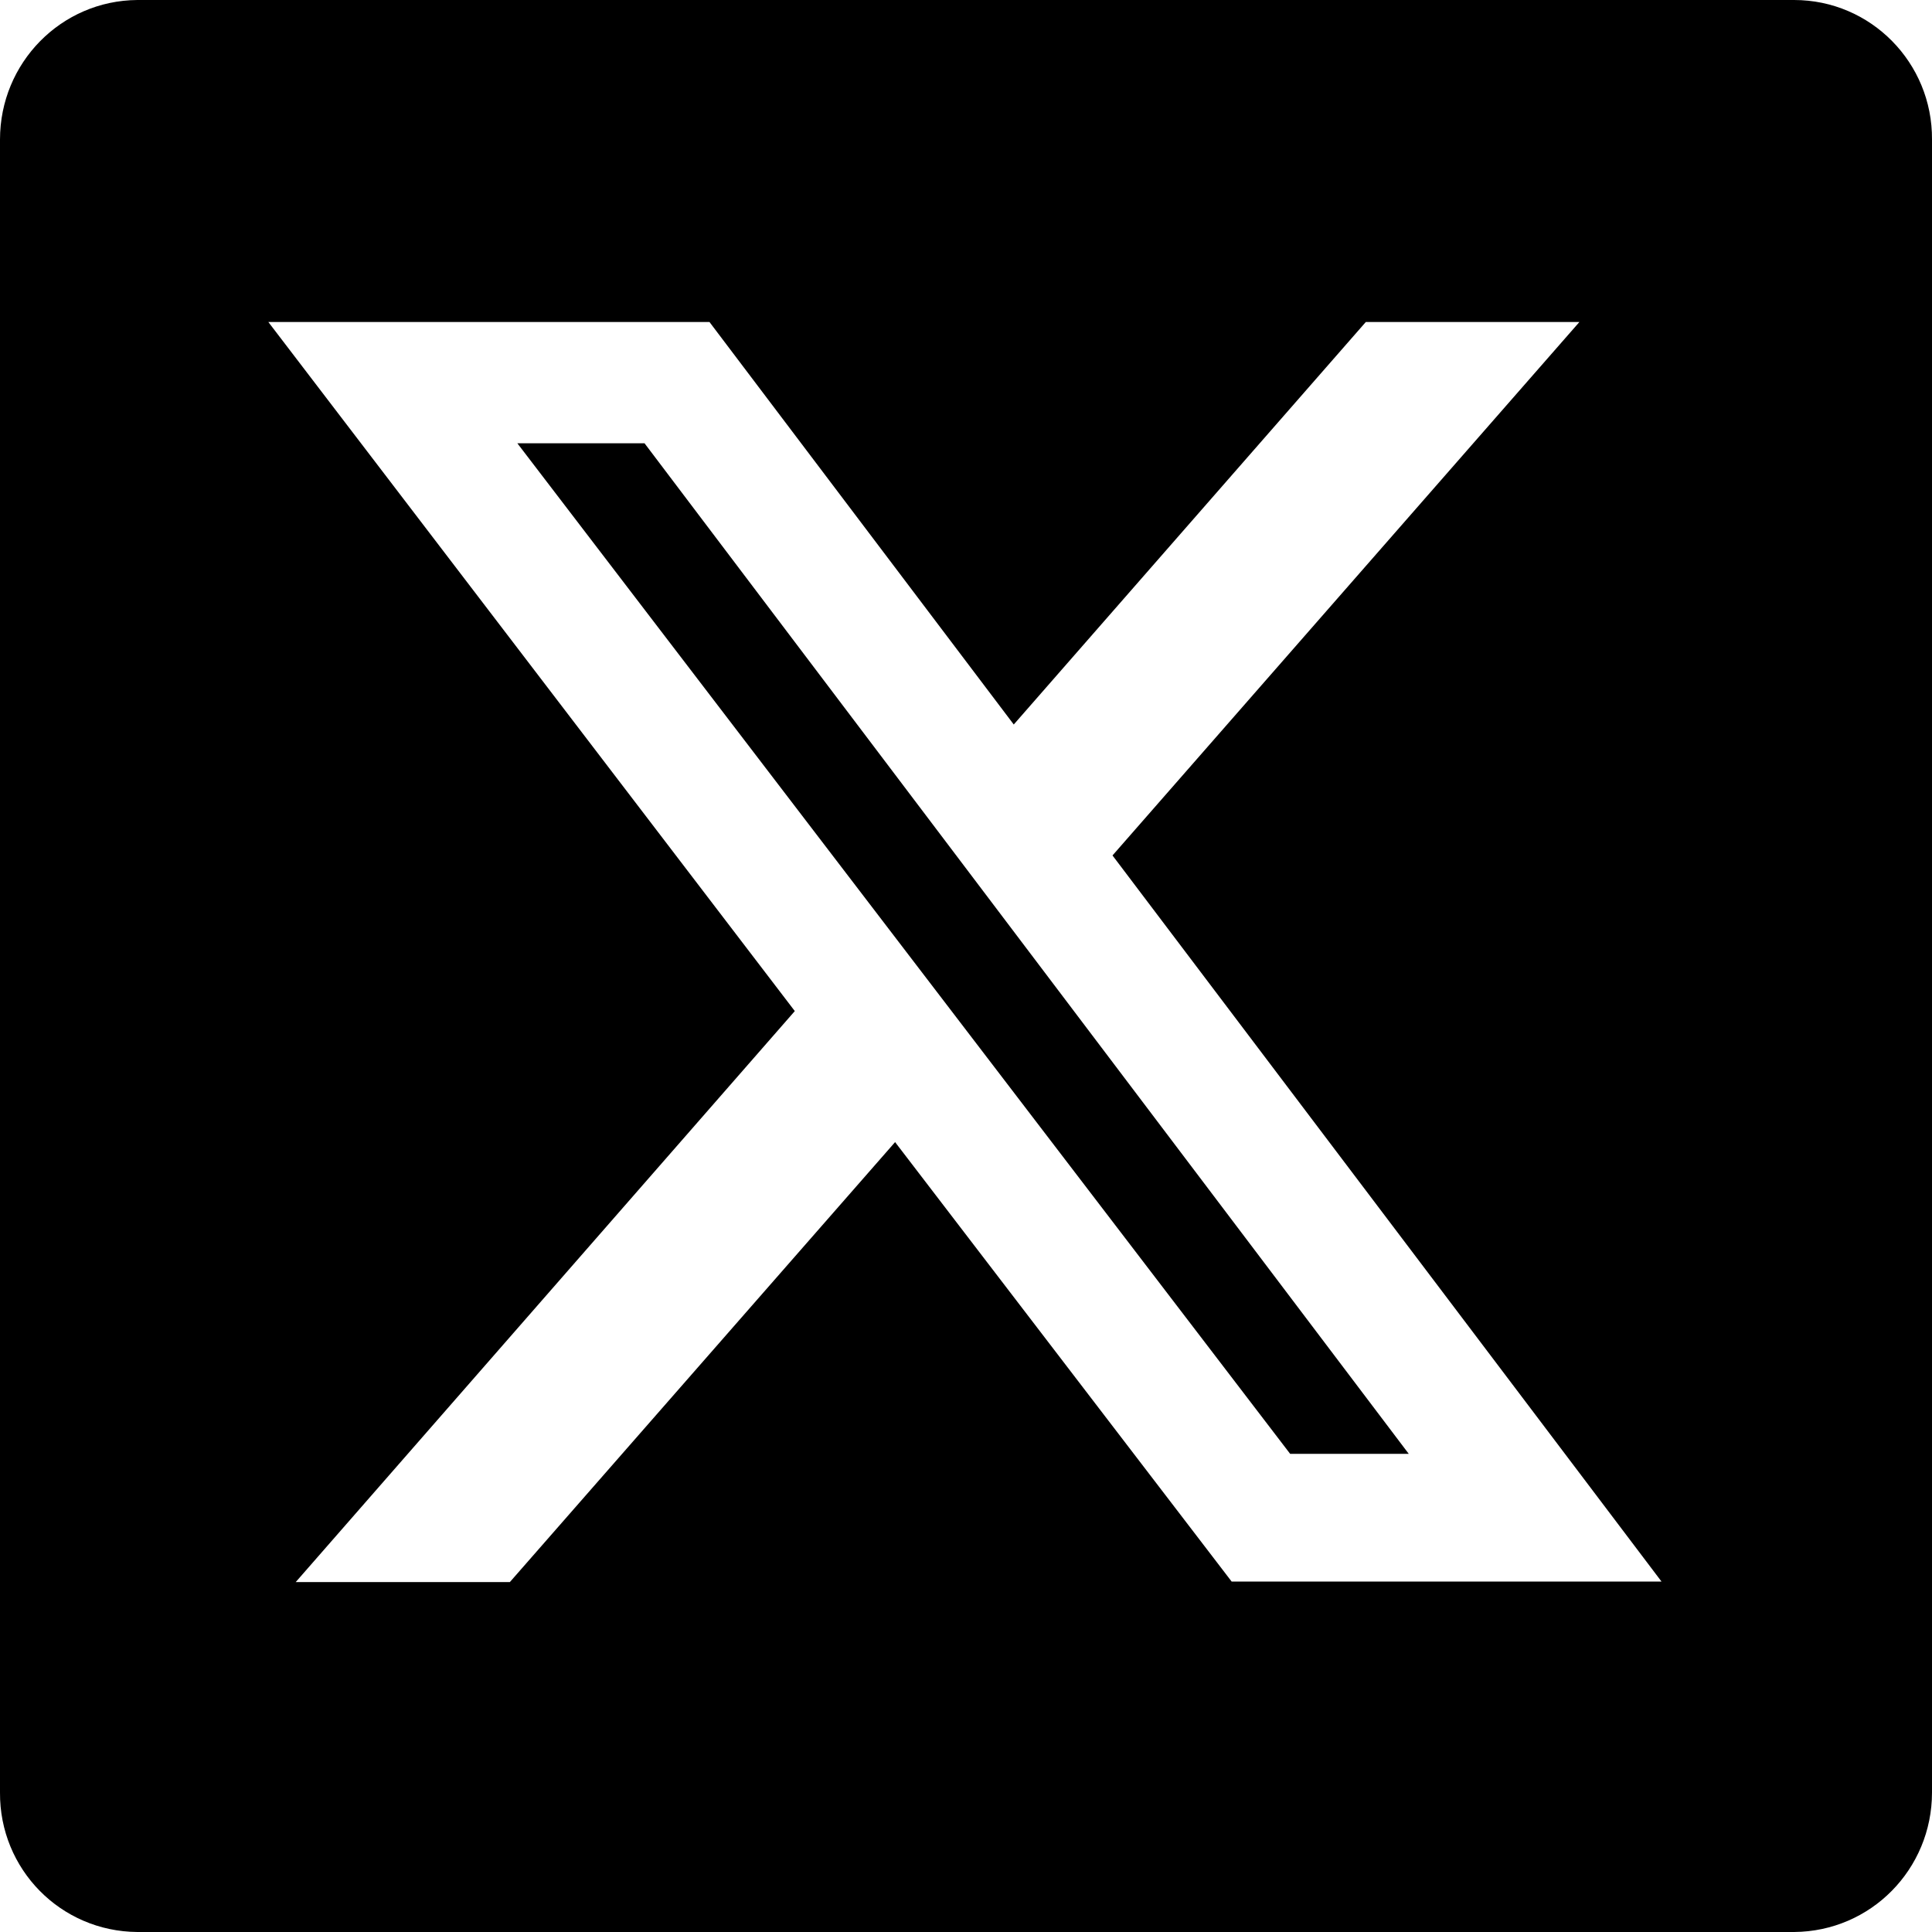<?xml version="1.0" encoding="UTF-8"?>
<svg id="Layer_1" data-name="Layer 1" xmlns="http://www.w3.org/2000/svg" viewBox="0 0 36 36">
  <path id="Exclusion_4" data-name="Exclusion 4" d="m33.43,36H2.56c-1.43-.01-2.57-1.17-2.56-2.6V2.6C0,1.17,1.14.01,2.56,0h30.87c1.43,0,2.58,1.17,2.57,2.6v30.8c0,1.43-1.14,2.59-2.57,2.6Zm-16.76-14.73h0l6.28,8.2h8.01l-10.23-13.53,8.7-9.94h-3.98l-6.56,7.5-5.67-7.5H5l9.81,12.84-9.3,10.64h3.99l7.18-8.2h0Zm9.58,5.82h-2.21L9.64,8.26h2.37l14.24,18.83h0Z" stroke-width="0"/>
</svg>